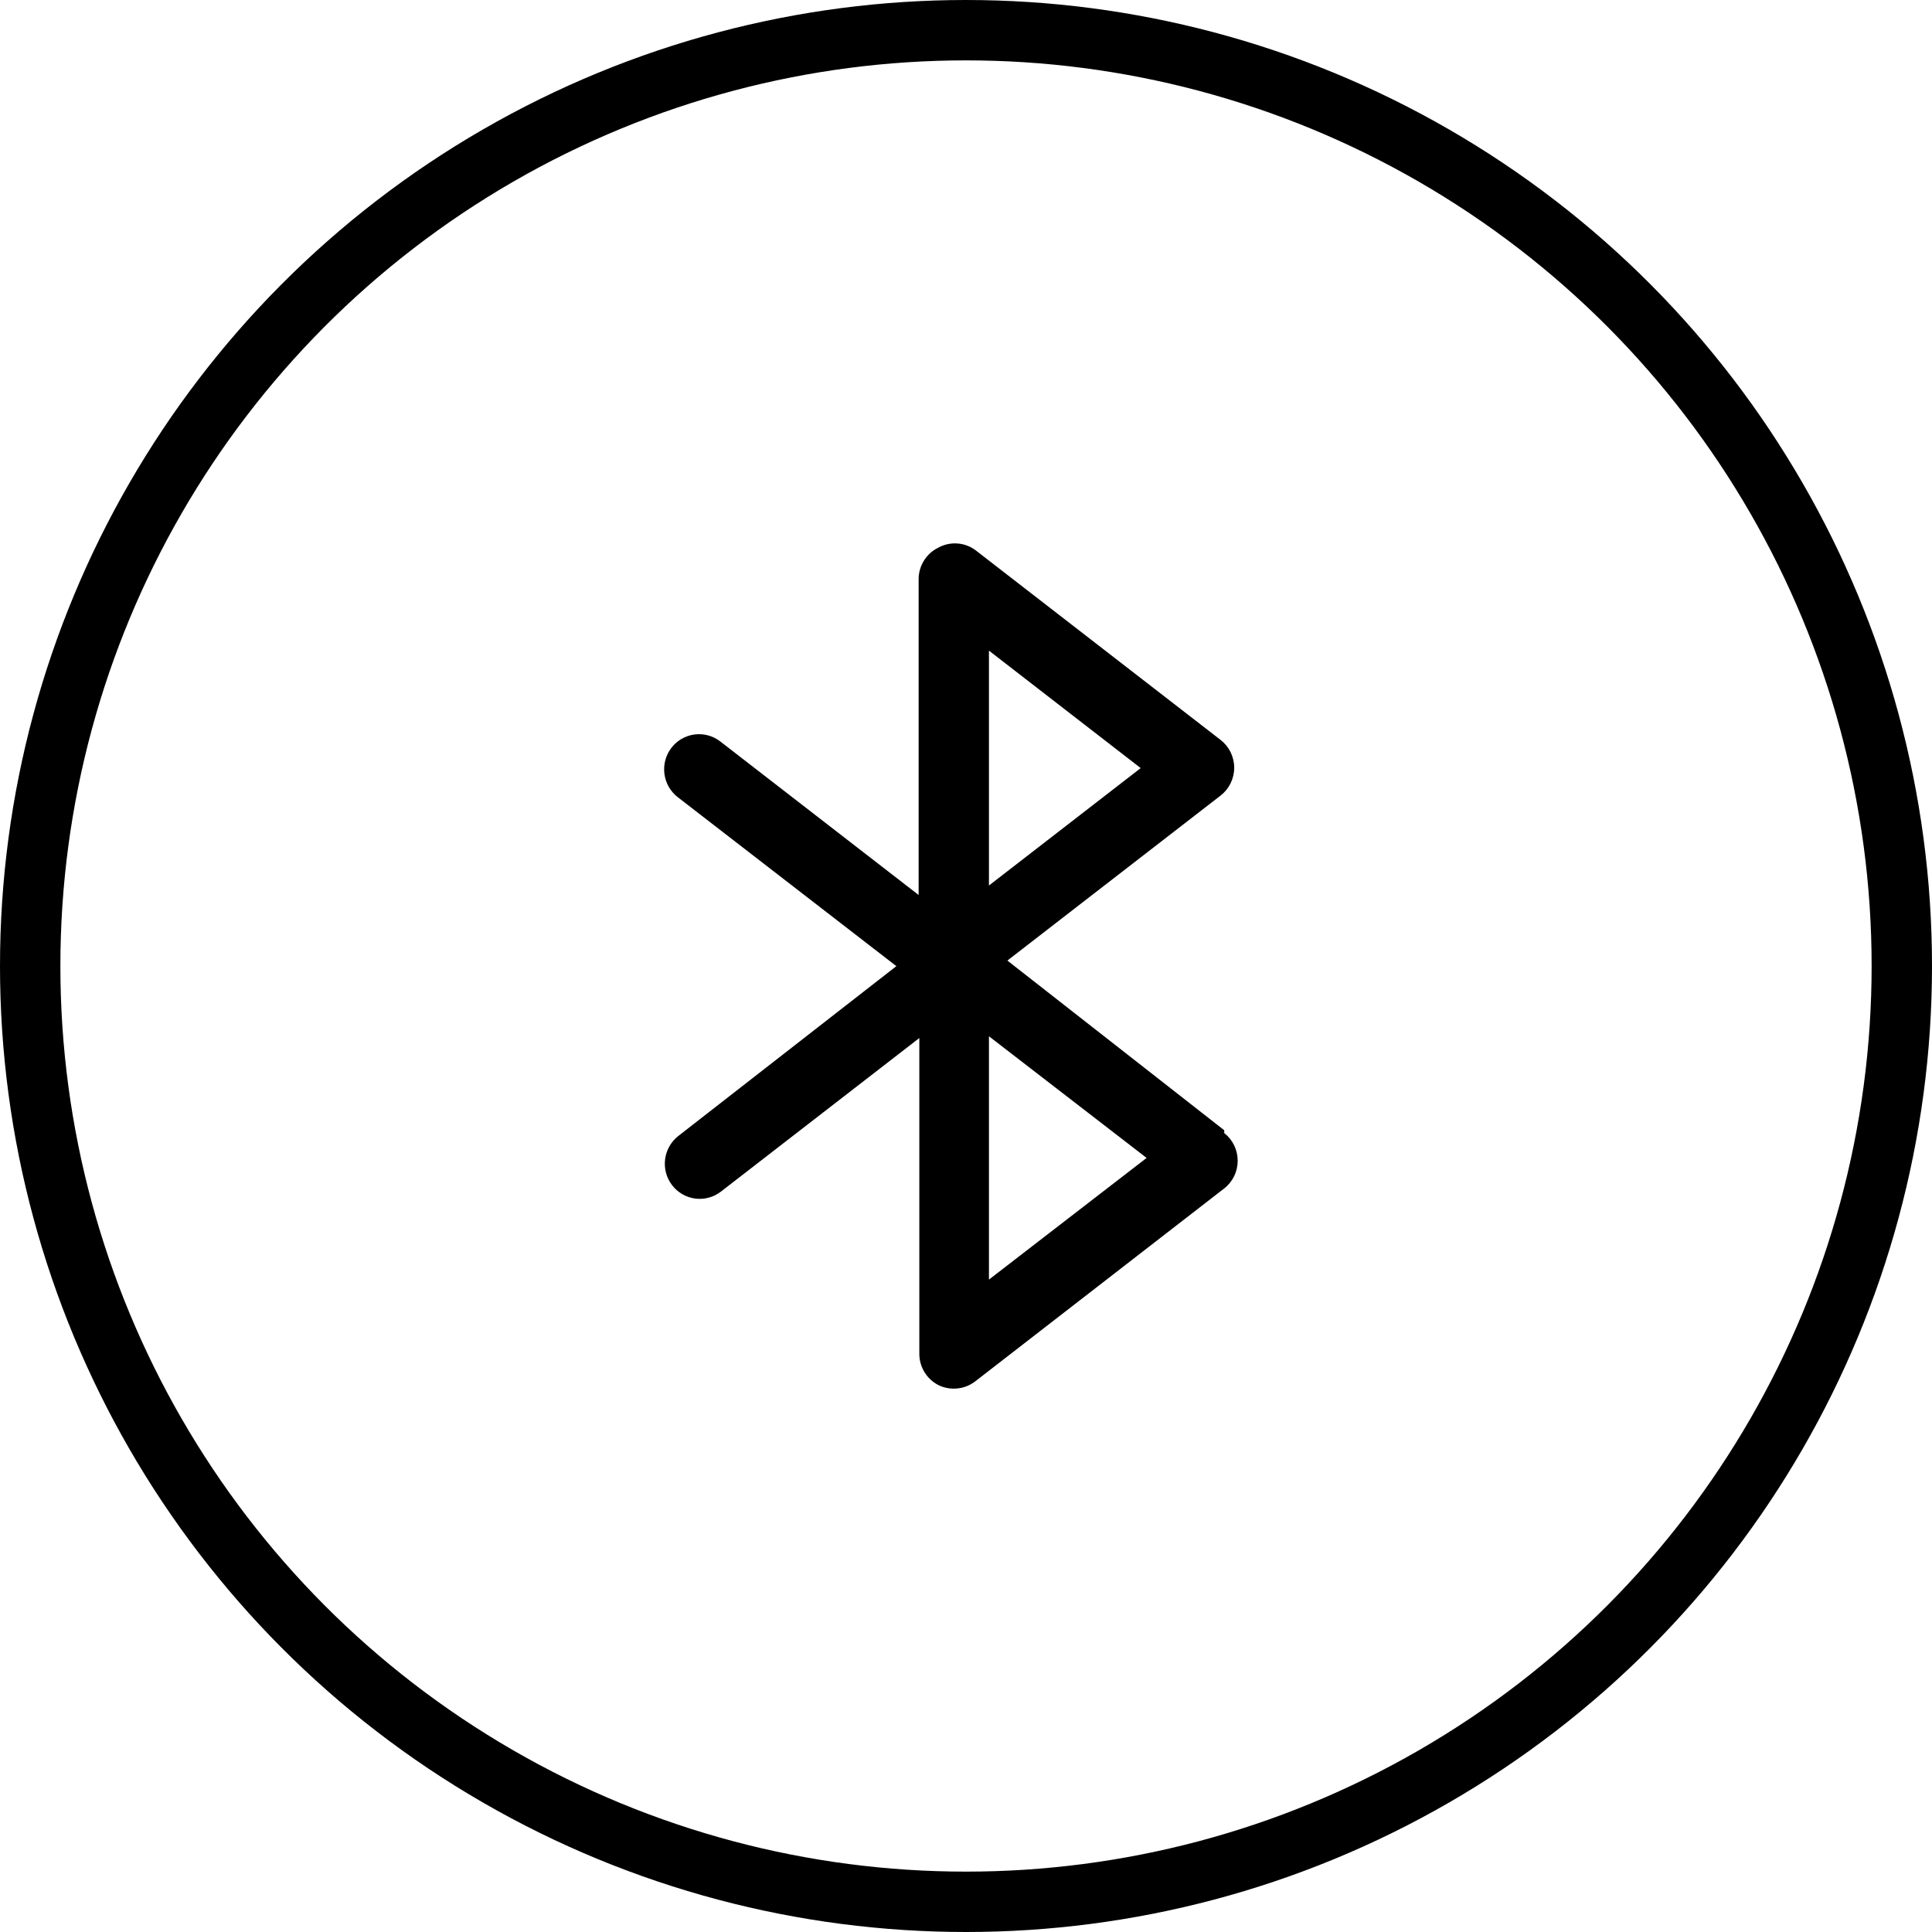 <svg xmlns="http://www.w3.org/2000/svg" fill="none" viewBox="0 0 64 64" height="64" width="64">
<circle stroke-width="2" stroke="black" r="31" cy="32" cx="32"></circle>
<path fill="black" d="M40.554 37.441L33.371 31.82L40.439 26.35C40.578 26.241 40.69 26.102 40.767 25.943C40.844 25.784 40.885 25.609 40.885 25.432C40.885 25.255 40.844 25.081 40.767 24.922C40.69 24.762 40.578 24.623 40.439 24.515L32.368 18.267C32.188 18.117 31.967 18.025 31.734 18.005C31.502 17.984 31.268 18.035 31.065 18.151C30.873 18.248 30.712 18.397 30.6 18.582C30.488 18.767 30.429 18.979 30.431 19.196V29.648L23.859 24.561C23.616 24.373 23.308 24.29 23.005 24.331C22.701 24.371 22.425 24.531 22.239 24.776C22.052 25.021 21.97 25.33 22.01 25.636C22.05 25.942 22.209 26.22 22.452 26.408L29.693 32.005L22.475 37.627C22.355 37.719 22.254 37.836 22.178 37.968C22.102 38.1 22.053 38.246 22.033 38.398C22.013 38.549 22.023 38.703 22.062 38.851C22.102 38.999 22.169 39.137 22.262 39.258C22.354 39.38 22.469 39.481 22.601 39.558C22.732 39.634 22.877 39.684 23.028 39.704C23.331 39.744 23.639 39.661 23.882 39.473L30.454 34.386V44.839C30.452 45.055 30.511 45.267 30.623 45.452C30.735 45.637 30.896 45.786 31.088 45.884C31.25 45.963 31.427 46.002 31.607 46C31.861 45.999 32.109 45.913 32.31 45.756L40.554 39.368C40.693 39.26 40.805 39.121 40.883 38.962C40.96 38.803 41 38.628 41 38.451C41 38.274 40.96 38.099 40.883 37.94C40.805 37.781 40.693 37.642 40.554 37.534V37.441ZM32.76 21.553L37.787 25.444L32.76 29.334V21.553ZM32.76 42.388V34.328L37.983 38.358L32.76 42.388Z"></path>
</svg>
